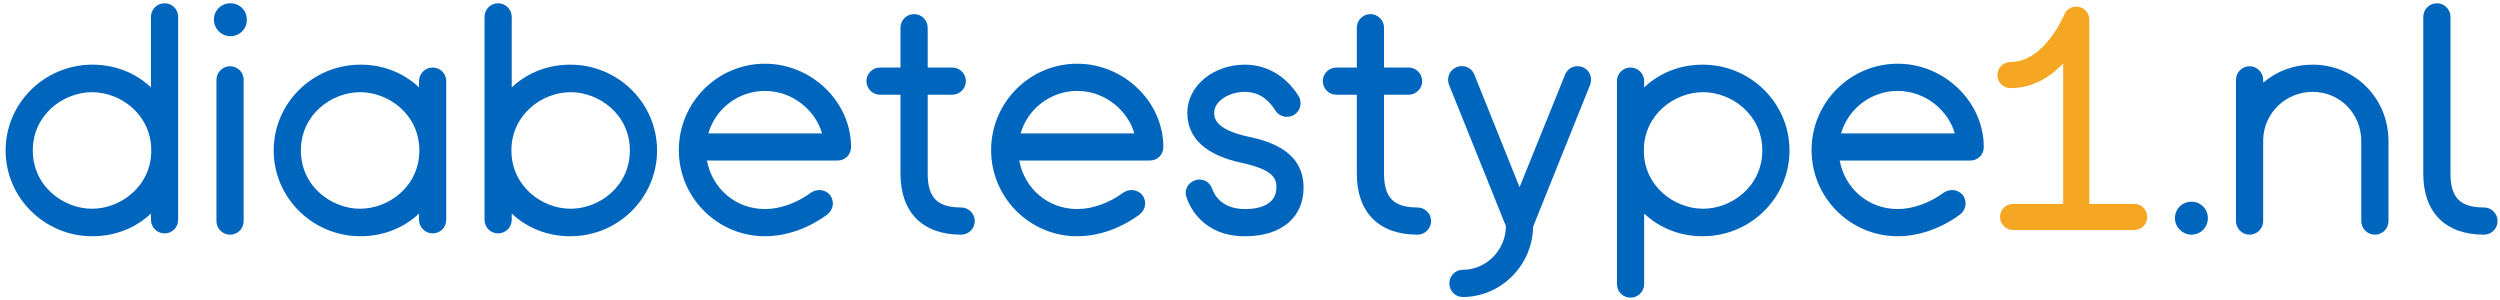 <svg version="1.1" xmlns="http://www.w3.org/2000/svg" xmlns:xlink="http://www.w3.org/1999/xlink" x="0px" y="0px" viewBox="0 0 668.443 80.14" enable-background="new 0 0 668.443 80.14" xml:space="preserve">
<g>
	<g>
		<g>
			<g>
				<g>
					<path fill="none" d="M24.609,55.812c7.616,0,15.837-5.958,15.837-15.583s-8.221-15.583-15.837-15.583       c-7.616,0-15.837,5.958-15.837,15.583S16.993,55.812,24.609,55.812z"/>
					<path fill="#0065BD" d="M43.997,0.879c-2.005,0-3.636,1.631-3.636,3.637V23.36c-4.188-3.934-9.662-6.07-15.667-6.07       C11.905,17.29,1.5,27.58,1.5,40.229c0,12.647,10.405,22.938,23.194,22.938c6.006,0,11.48-2.138,15.667-6.068v1.668       c0,2.005,1.631,3.637,3.636,3.637c2.039,0,3.636-1.598,3.636-3.637V4.514C47.633,2.476,46.036,0.879,43.997,0.879z        M24.609,24.646c7.616,0,15.837,5.958,15.837,15.583s-8.221,15.583-15.837,15.583c-7.616,0-15.837-5.958-15.837-15.583       S16.993,24.646,24.609,24.646z"/>
				</g>
				<g>
					<path fill="#0065BD" d="M61.51,17.716c-2.005,0-3.637,1.632-3.637,3.637v37.756c0,2.005,1.631,3.637,3.637,3.637       c1.002,0,1.929-0.383,2.607-1.077c0.664-0.68,1.028-1.589,1.028-2.56V21.351C65.145,19.313,63.548,17.716,61.51,17.716z"/>
					<path fill="#0065BD" d="M61.594,9.681c1.207,0,2.325-0.462,3.148-1.299c0.809-0.822,1.254-1.925,1.254-3.103       c0-2.509-1.893-4.401-4.402-4.401c-2.468,0-4.401,1.934-4.401,4.401C57.193,7.666,59.208,9.681,61.594,9.681z"/>
				</g>
				<g>
					<path fill="none" d="M96.287,55.812c7.617,0,15.838-5.958,15.838-15.583s-8.221-15.583-15.838-15.583       c-7.617,0-15.838,5.958-15.838,15.583S88.67,55.812,96.287,55.812z"/>
					<path fill="#0065BD" d="M115.676,18.055c-2.005,0-3.637,1.631-3.637,3.636v1.668c-4.187-3.933-9.661-6.07-15.667-6.07       c-12.789,0-23.194,10.291-23.194,22.939c0,12.647,10.405,22.938,23.194,22.938c6.007,0,11.481-2.138,15.667-6.067v1.666       c0,2.005,1.631,3.637,3.637,3.637c2.04,0,3.637-1.598,3.637-3.637V21.691C119.313,19.653,117.715,18.055,115.676,18.055z        M96.287,24.646c7.617,0,15.838,5.958,15.838,15.583s-8.221,15.583-15.838,15.583c-7.617,0-15.838-5.958-15.838-15.583       S88.67,24.646,96.287,24.646z"/>
				</g>
				<g>
					<path fill="none" d="M152.576,24.646c-7.617,0-15.838,5.958-15.838,15.583s8.221,15.583,15.838,15.583       c7.616,0,15.836-5.958,15.836-15.583S160.192,24.646,152.576,24.646z"/>
					<path fill="#0065BD" d="M152.49,17.291c-6.004,0-11.478,2.139-15.666,6.07V4.514c0-2.006-1.631-3.637-3.635-3.637       c-2.04,0-3.637,1.598-3.637,3.637v54.253c0,2.039,1.598,3.637,3.637,3.637c2.004,0,3.635-1.631,3.635-3.636V57.1       c4.188,3.932,9.662,6.068,15.666,6.068c12.79,0,23.195-10.291,23.195-22.938C175.685,27.581,165.28,17.291,152.49,17.291z        M152.576,55.812c-7.617,0-15.838-5.958-15.838-15.583s8.221-15.583,15.838-15.583c7.616,0,15.836,5.958,15.836,15.583       S160.192,55.812,152.576,55.812z"/>
				</g>
				<g>
					<path fill="none" d="M204.529,24.307c-7.039,0-13.218,4.705-15.138,11.352h30.396       C218.255,29.997,212.319,24.307,204.529,24.307z"/>
					<path fill="#0065BD" d="M204.528,17.035c-12.696,0-23.025,10.367-23.025,23.109c0,12.694,10.328,23.022,23.022,23.022h0.002       c5.662,0,11.58-2.062,16.688-5.826c1.624-1.272,1.964-3.47,0.739-5.176c-1.259-1.474-3.323-1.812-5.097-0.666       c-3.777,2.793-8.271,4.396-12.33,4.396c-7.748,0-14.103-5.389-15.506-12.966h34.893c2.073,0,3.637-1.563,3.637-3.638       C227.551,27.228,217.007,17.035,204.528,17.035z M219.786,35.659H189.39c1.92-6.646,8.1-11.352,15.138-11.352       C212.319,24.307,218.255,29.997,219.786,35.659z"/>
				</g>
				<path fill="#0065BD" d="M256.99,55.472c-6.356,0-8.949-2.617-8.949-9.035V25.328h6.568c2.005,0,3.637-1.631,3.637-3.636      s-1.632-3.636-3.637-3.636h-6.568V7.405c0-2.004-1.63-3.635-3.635-3.635c-2.005,0-3.637,1.63-3.637,3.635v10.651h-5.465      c-2.004,0-3.635,1.631-3.635,3.636s1.631,3.636,3.635,3.636h5.465v21.109c0,10.362,5.913,16.307,16.221,16.307      c2.005,0,3.637-1.632,3.637-3.637C260.627,57.103,258.996,55.472,256.99,55.472z"/>
				<g>
					<path fill="none" d="M288.025,24.307c-7.038,0-13.216,4.705-15.137,11.352h30.396       C301.753,29.997,295.816,24.307,288.025,24.307z"/>
					<path fill="#0065BD" d="M288.024,17.035c-12.695,0-23.023,10.367-23.023,23.109c0,12.694,10.327,23.022,23.02,23.022h0.002       c5.663,0,11.582-2.062,16.69-5.826c1.623-1.272,1.963-3.47,0.738-5.177c-1.261-1.472-3.324-1.81-5.094-0.665       c-3.782,2.793-8.277,4.396-12.334,4.396c-7.747,0-14.101-5.389-15.504-12.966h34.893c2.072,0,3.635-1.563,3.635-3.638       C311.047,27.228,300.503,17.035,288.024,17.035z M303.284,35.659h-30.396c1.921-6.646,8.099-11.352,15.137-11.352       C295.816,24.307,301.753,29.997,303.284,35.659z"/>
				</g>
				<path fill="#0065BD" d="M333.724,36.53c-9.076-1.955-9.076-5.199-9.076-6.42c0-2.956,3.824-5.548,8.184-5.548      c3.375,0,6.122,1.671,8.155,4.955c1.002,1.674,3.267,2.253,5.056,1.18c1.688-1.085,2.202-3.287,1.156-5.034      c-3.419-5.398-8.521-8.373-14.366-8.373c-8.476,0-15.371,5.751-15.371,12.82c0,6.88,4.959,11.416,14.735,13.478      c9.076,1.951,9.076,4.744,9.076,6.593c0,3.634-3.045,5.718-8.354,5.718c-5.964,0-8.098-3.424-8.824-5.421      C323.63,48.995,322.28,48,320.733,48c-0.418,0-0.837,0.073-1.242,0.216c-0.964,0.34-1.72,1.011-2.13,1.89      c-0.397,0.853-0.429,1.819-0.102,2.686c0.81,2.436,4.334,10.378,15.658,10.378c9.639,0,15.625-4.978,15.625-12.988      C348.542,40.707,340.081,37.852,333.724,36.53z"/>
				<path fill="#0065BD" d="M379.004,55.472c-6.354,0-8.946-2.617-8.946-9.035V25.328h6.567c2.005,0,3.637-1.631,3.637-3.636      s-1.632-3.636-3.637-3.636h-6.567V7.405c0-2.004-1.632-3.635-3.638-3.635c-2.005,0-3.637,1.63-3.637,3.635v10.651h-5.464      c-2.004,0-3.635,1.631-3.635,3.636s1.631,3.636,3.635,3.636h5.464v21.109c0,10.362,5.911,16.307,16.221,16.307      c2.006,0,3.638-1.632,3.638-3.637C382.642,57.103,381.01,55.472,379.004,55.472z"/>
				<path fill="#0065BD" d="M423.147,17.949c-0.435-0.163-0.887-0.245-1.345-0.245c-1.516,0-2.829,0.894-3.337,2.252L406.3,50.052      l-12.076-30.074c-0.52-1.382-1.88-2.311-3.386-2.311c-0.499,0-0.981,0.102-1.407,0.288c-1.809,0.722-2.711,2.822-2.002,4.703      l15.232,37.829c-0.1,6.442-5.258,11.651-11.584,11.651c-1.96,0-3.555,1.631-3.555,3.636s1.594,3.636,3.552,3.636h0.002      c10.246,0,18.666-8.43,18.854-18.829l15.245-37.944C425.889,20.739,424.978,18.635,423.147,17.949z"/>
				<g>
					<path fill="none" d="M455.361,24.646c-7.617,0-15.838,5.958-15.838,15.583s8.221,15.583,15.838,15.583       s15.838-5.958,15.838-15.583S462.979,24.646,455.361,24.646z"/>
					<path fill="#0065BD" d="M455.275,17.29c-6.004,0-11.479,2.138-15.666,6.071v-1.668c0-2.005-1.632-3.636-3.637-3.636       c-2.039,0-3.637,1.597-3.637,3.636v54.253c0,2.039,1.598,3.637,3.637,3.637c2.006,0,3.637-1.632,3.637-3.637V57.099       c4.188,3.932,9.662,6.068,15.666,6.068c12.789,0,23.193-10.291,23.193-22.938C478.47,27.58,468.064,17.29,455.275,17.29z        M455.361,55.812c-7.617,0-15.838-5.958-15.838-15.583s8.221-15.583,15.838-15.583s15.838,5.958,15.838,15.583       S462.979,55.812,455.361,55.812z"/>
				</g>
			</g>
			<g>
				<path fill="none" d="M522.653,35.659c-1.527-5.662-7.464-11.352-15.257-11.352c-7.04,0-13.22,4.706-15.138,11.352H522.653z"/>
				<path fill="#0065BD" d="M507.396,17.035c-12.696,0-23.025,10.367-23.025,23.109c0,12.694,10.328,23.022,23.023,23.022h0.002      c5.662,0,11.58-2.062,16.688-5.826c1.622-1.273,1.963-3.471,0.738-5.177c-1.263-1.474-3.328-1.811-5.098-0.665      c-3.778,2.793-8.273,4.396-12.331,4.396c-7.746,0-14.102-5.389-15.504-12.966h34.893c2.072,0,3.635-1.563,3.635-3.638      C530.419,27.228,519.876,17.035,507.396,17.035z M507.396,24.307c7.793,0,13.729,5.688,15.257,11.352H492.26      C494.178,29.013,500.355,24.307,507.396,24.307z"/>
			</g>
		</g>
		<g>
			<path fill="#0065BD" d="M585.927,53.942c-2.468,0-4.4,1.933-4.4,4.399c0,2.387,2.016,4.401,4.4,4.401     c1.206,0,2.324-0.461,3.147-1.299c0.809-0.823,1.254-1.926,1.253-3.104C590.327,55.834,588.436,53.942,585.927,53.942z"/>
			<path fill="#0065BD" d="M618.324,17.29c-4.947,0-9.469,1.655-13.203,4.812v-0.75c0-2.005-1.631-3.637-3.635-3.637     c-2.006,0-3.639,1.632-3.639,3.637v37.756c0,2.005,1.633,3.637,3.639,3.637c2.004,0,3.635-1.632,3.635-3.637V37.594     c0-7.186,5.923-13.03,13.203-13.03c7.306,0,13.027,5.799,13.027,13.202v21.343c0,2.005,1.633,3.637,3.639,3.637     c2.005,0,3.637-1.632,3.637-3.637V37.764C638.627,26.283,629.709,17.29,618.324,17.29z"/>
			<path fill="#0065BD" d="M664.154,55.472c-6.357,0-8.951-2.617-8.951-9.035V4.514c0-2.006-1.631-3.637-3.635-3.637     c-2.006,0-3.639,1.631-3.639,3.637v41.923c0,10.362,5.913,16.307,16.225,16.307c2.004,0,3.635-1.632,3.635-3.637     C667.789,57.103,666.158,55.472,664.154,55.472z"/>
		</g>
		<path fill="#F5A623" d="M570.638,54.519h-12V5.255c0-0.014-0.004-0.026-0.004-0.042c-0.002-0.129-0.022-0.255-0.039-0.382    c-0.013-0.104-0.017-0.212-0.038-0.313c-0.018-0.08-0.05-0.155-0.072-0.234c-0.041-0.141-0.077-0.283-0.136-0.416    c-0.018-0.039-0.042-0.073-0.061-0.111c-0.078-0.164-0.161-0.325-0.263-0.474c-0.033-0.048-0.076-0.089-0.112-0.136    c-0.101-0.13-0.199-0.262-0.315-0.376c-0.053-0.053-0.115-0.094-0.173-0.143c-0.115-0.1-0.229-0.202-0.354-0.286    c-0.058-0.036-0.121-0.062-0.182-0.098c-0.142-0.083-0.283-0.163-0.437-0.225c-0.01-0.004-0.02-0.012-0.029-0.016    c-0.07-0.026-0.142-0.037-0.213-0.06c-0.138-0.045-0.274-0.091-0.419-0.118c-0.13-0.025-0.259-0.03-0.389-0.04    c-0.087-0.006-0.17-0.026-0.26-0.026c-0.014,0-0.024,0.005-0.039,0.005c-0.146,0.002-0.286,0.023-0.43,0.043    c-0.087,0.012-0.178,0.014-0.263,0.031c-0.116,0.025-0.228,0.069-0.34,0.105c-0.104,0.034-0.21,0.059-0.31,0.101    c-0.102,0.043-0.193,0.105-0.291,0.158c-0.099,0.054-0.201,0.1-0.294,0.163c-0.107,0.074-0.205,0.166-0.306,0.252    c-0.068,0.059-0.145,0.11-0.207,0.174c-0.082,0.083-0.15,0.182-0.225,0.272c-0.069,0.085-0.146,0.165-0.205,0.256    c-0.05,0.073-0.084,0.158-0.129,0.236c-0.069,0.125-0.143,0.249-0.195,0.383c-0.005,0.012-0.014,0.021-0.019,0.034    c-0.052,0.126-5.222,12.607-14.339,12.607c-1.93,0-3.493,1.564-3.493,3.493s1.563,3.493,3.493,3.493    c6.059,0,10.728-3.073,14.098-6.61v37.56h-13.397c-1.93,0-3.494,1.562-3.494,3.49c0,1.932,1.564,3.494,3.494,3.494h32.383    c1.932,0,3.492-1.562,3.492-3.494C574.13,56.082,572.568,54.519,570.638,54.519z"/>
	</g>
</g>
</svg>